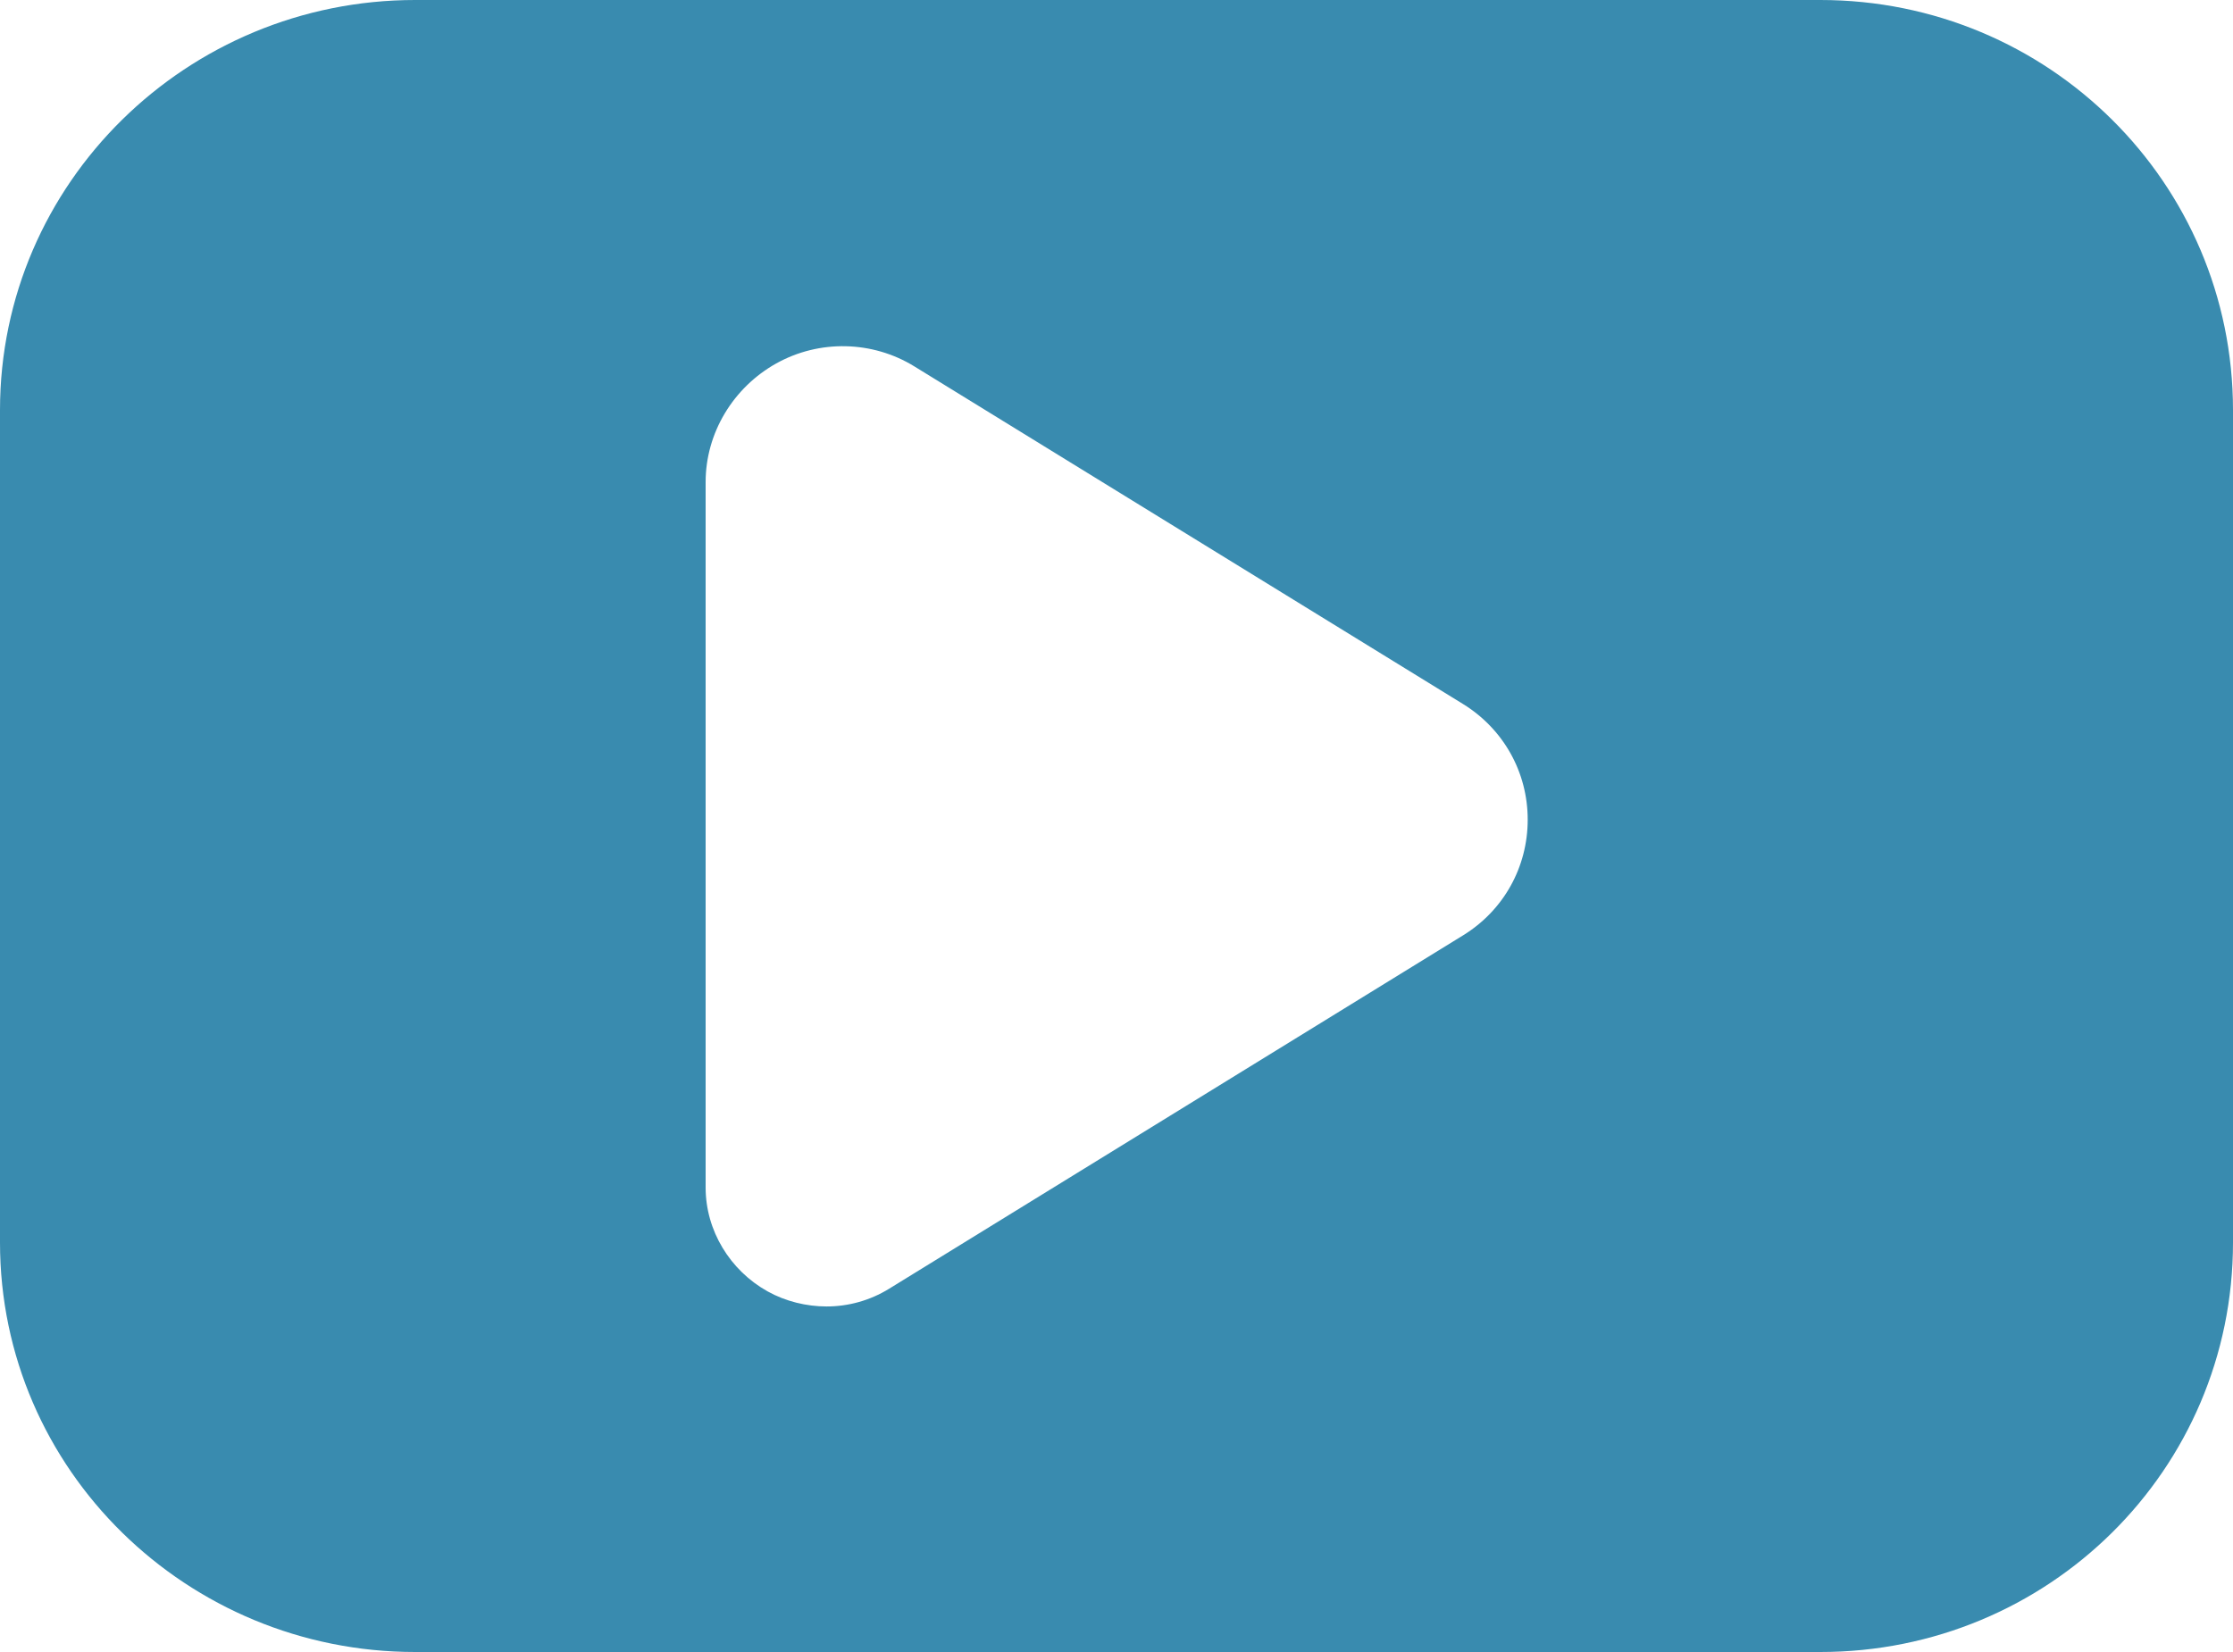 <?xml version="1.0" encoding="UTF-8" standalone="no"?><svg xmlns="http://www.w3.org/2000/svg" xmlns:xlink="http://www.w3.org/1999/xlink" fill="#398baf" height="370" preserveAspectRatio="xMidYMid meet" version="1" viewBox="0.0 0.0 500.0 370.0" width="500" zoomAndPan="magnify"><g id="change1_1"><path d="M 158 107.965 C 158 96.949 164.199 86.77 173.816 81.398 C 183.43 76.027 195.344 76.277 204.723 82.055 L 327.57 157.664 C 336.637 163.246 342.074 172.934 342.074 183.578 C 342.074 194.223 336.676 203.906 327.609 209.488 L 199.055 288.656 C 194.781 291.289 189.938 292.609 185.086 292.609 C 180.613 292.609 175.91 291.484 171.871 289.23 C 163.453 284.527 158 275.613 158 265.969 Z M 92.949 370 L 407.602 370 C 458.594 370 500 329.266 500 278.273 L 500 91.871 C 500 40.875 458.594 0 407.602 0 L 92.949 0 C 41.957 0 0 40.875 0 91.871 L 0 278.273 C 0 329.266 41.957 370 92.949 370"/></g></svg>